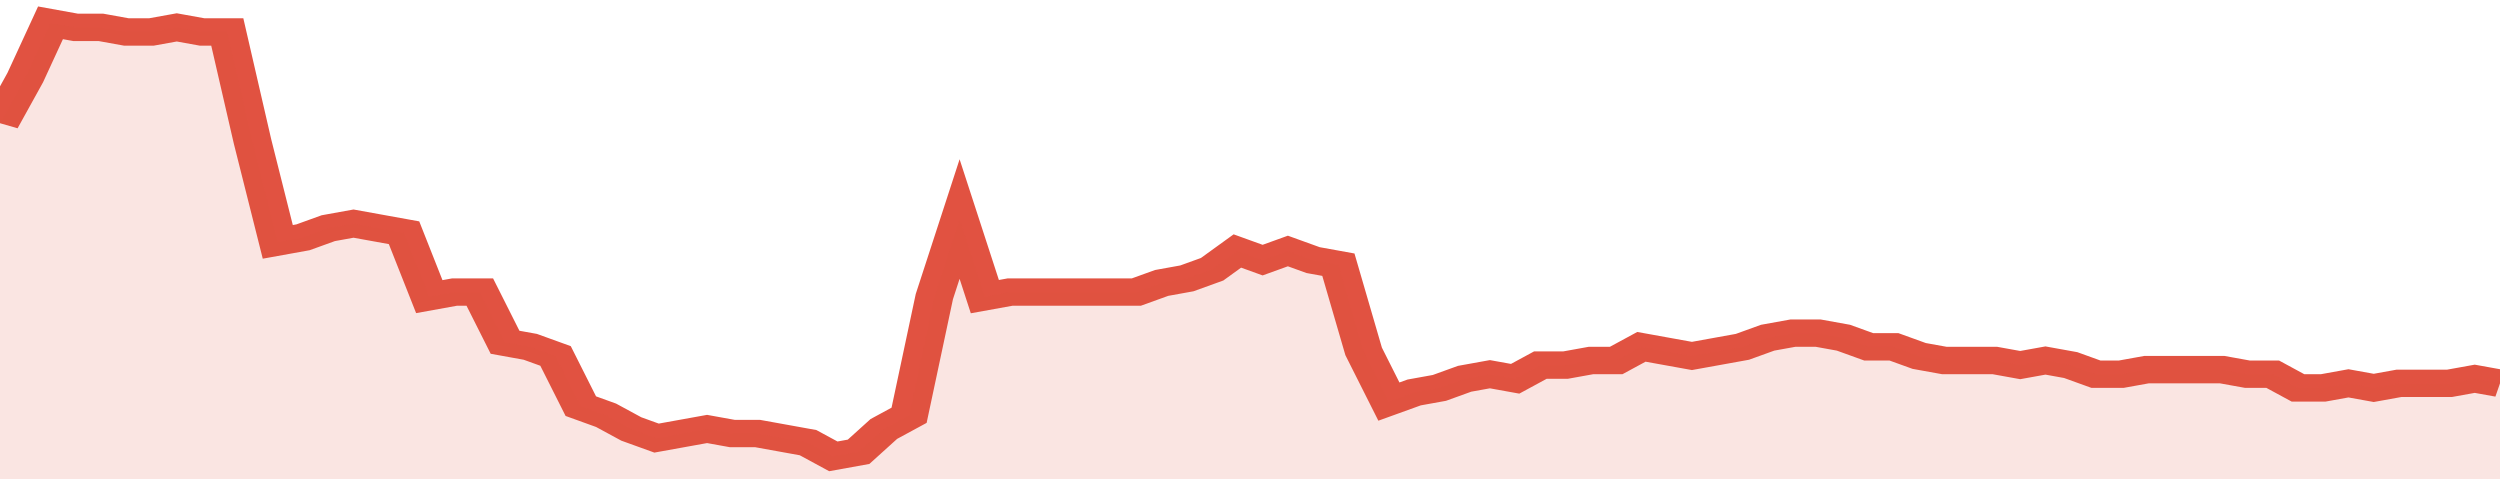 <svg xmlns="http://www.w3.org/2000/svg" viewBox="0 0 396 105" width="120" height="23" preserveAspectRatio="none">
				 <polyline fill="none" stroke="#E15241" stroke-width="6" points="0, 27 4, 17 8, 5 12, 6 16, 6 20, 7 24, 7 28, 6 32, 7 36, 7 40, 31 44, 53 48, 52 52, 50 56, 49 60, 50 64, 51 68, 65 72, 64 76, 64 80, 75 84, 76 88, 78 92, 89 96, 91 100, 94 104, 96 108, 95 112, 94 116, 95 120, 95 124, 96 128, 97 132, 100 136, 99 140, 94 144, 91 148, 65 152, 48 156, 65 160, 64 164, 64 168, 64 172, 64 176, 64 180, 64 184, 62 188, 61 192, 59 196, 55 200, 57 204, 55 208, 57 212, 58 216, 77 220, 88 224, 86 228, 85 232, 83 236, 82 240, 83 244, 80 248, 80 252, 79 256, 79 260, 76 264, 77 268, 78 272, 77 276, 76 280, 74 284, 73 288, 73 292, 74 296, 76 300, 76 304, 78 308, 79 312, 79 316, 79 320, 80 324, 79 328, 80 332, 82 336, 82 340, 81 344, 81 348, 81 352, 81 356, 82 360, 82 364, 85 368, 85 372, 84 376, 85 380, 84 384, 84 388, 84 392, 83 396, 84 396, 84 "> </polyline>
				 <polygon fill="#E15241" opacity="0.15" points="0, 105 0, 27 4, 17 8, 5 12, 6 16, 6 20, 7 24, 7 28, 6 32, 7 36, 7 40, 31 44, 53 48, 52 52, 50 56, 49 60, 50 64, 51 68, 65 72, 64 76, 64 80, 75 84, 76 88, 78 92, 89 96, 91 100, 94 104, 96 108, 95 112, 94 116, 95 120, 95 124, 96 128, 97 132, 100 136, 99 140, 94 144, 91 148, 65 152, 48 156, 65 160, 64 164, 64 168, 64 172, 64 176, 64 180, 64 184, 62 188, 61 192, 59 196, 55 200, 57 204, 55 208, 57 212, 58 216, 77 220, 88 224, 86 228, 85 232, 83 236, 82 240, 83 244, 80 248, 80 252, 79 256, 79 260, 76 264, 77 268, 78 272, 77 276, 76 280, 74 284, 73 288, 73 292, 74 296, 76 300, 76 304, 78 308, 79 312, 79 316, 79 320, 80 324, 79 328, 80 332, 82 336, 82 340, 81 344, 81 348, 81 352, 81 356, 82 360, 82 364, 85 368, 85 372, 84 376, 85 380, 84 384, 84 388, 84 392, 83 396, 84 396, 105 "></polygon>
			</svg>